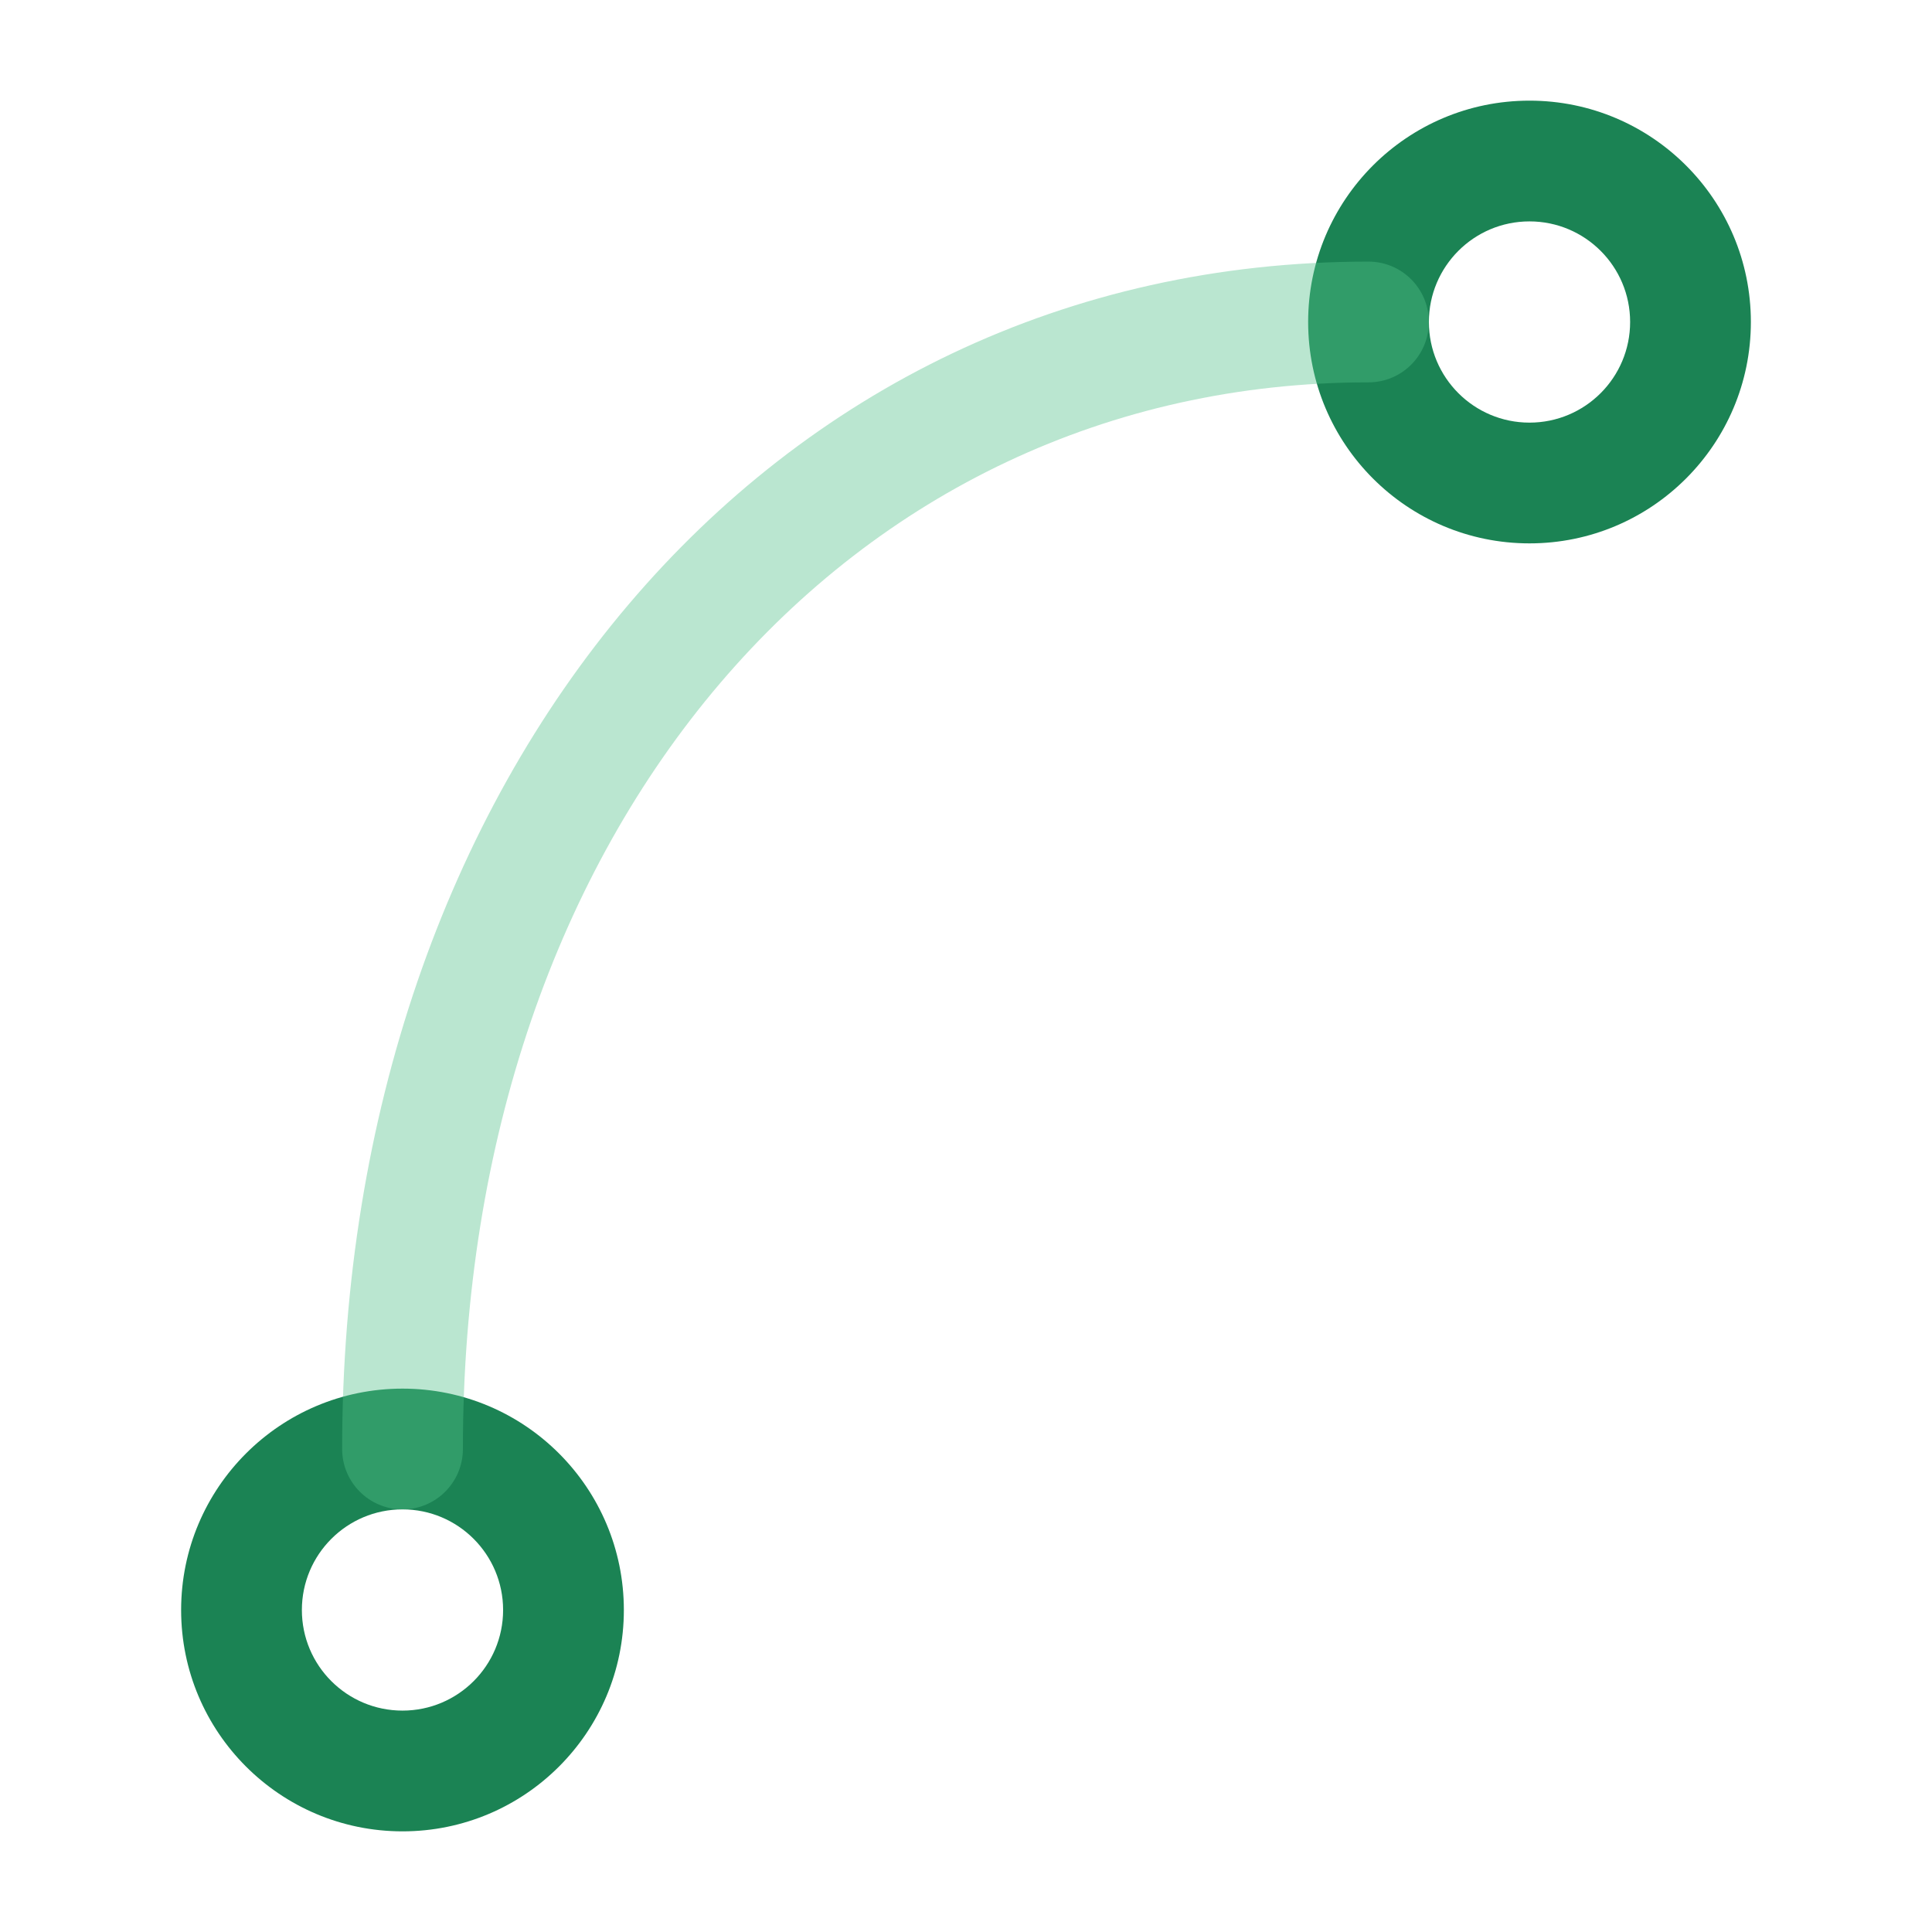 <svg width="32" height="32" viewBox="0 0 32 32" fill="none" xmlns="http://www.w3.org/2000/svg">
<path fill-rule="evenodd" clip-rule="evenodd" d="M25.333 1.667C23.308 1.667 21.667 3.308 21.667 5.333C21.667 7.358 23.308 9 25.333 9C27.358 9 29 7.358 29 5.333C29 3.308 27.358 1.667 25.333 1.667ZM23.667 5.333C23.667 4.413 24.413 3.667 25.333 3.667C26.254 3.667 27 4.413 27 5.333C27 6.254 26.254 7 25.333 7C24.413 7 23.667 6.254 23.667 5.333Z" fill="#1B8354"/>
<path fill-rule="evenodd" clip-rule="evenodd" d="M6.667 23C4.642 23 3 24.642 3 26.667C3 28.692 4.642 30.333 6.667 30.333C8.692 30.333 10.333 28.692 10.333 26.667C10.333 24.642 8.692 23 6.667 23ZM5 26.667C5 25.746 5.746 25 6.667 25C7.587 25 8.333 25.746 8.333 26.667C8.333 27.587 7.587 28.333 6.667 28.333C5.746 28.333 5 27.587 5 26.667Z" fill="#1B8354"/>
<path opacity="0.4" fill-rule="evenodd" clip-rule="evenodd" d="M22.666 6.333C14.032 6.333 7.667 13.727 7.667 24C7.667 24.552 7.219 25 6.667 25C6.114 25 5.667 24.552 5.667 24C5.667 12.94 12.635 4.333 22.666 4.333C23.219 4.333 23.666 4.781 23.666 5.333C23.666 5.886 23.219 6.333 22.666 6.333Z" fill="#54C08A"/>
</svg>
